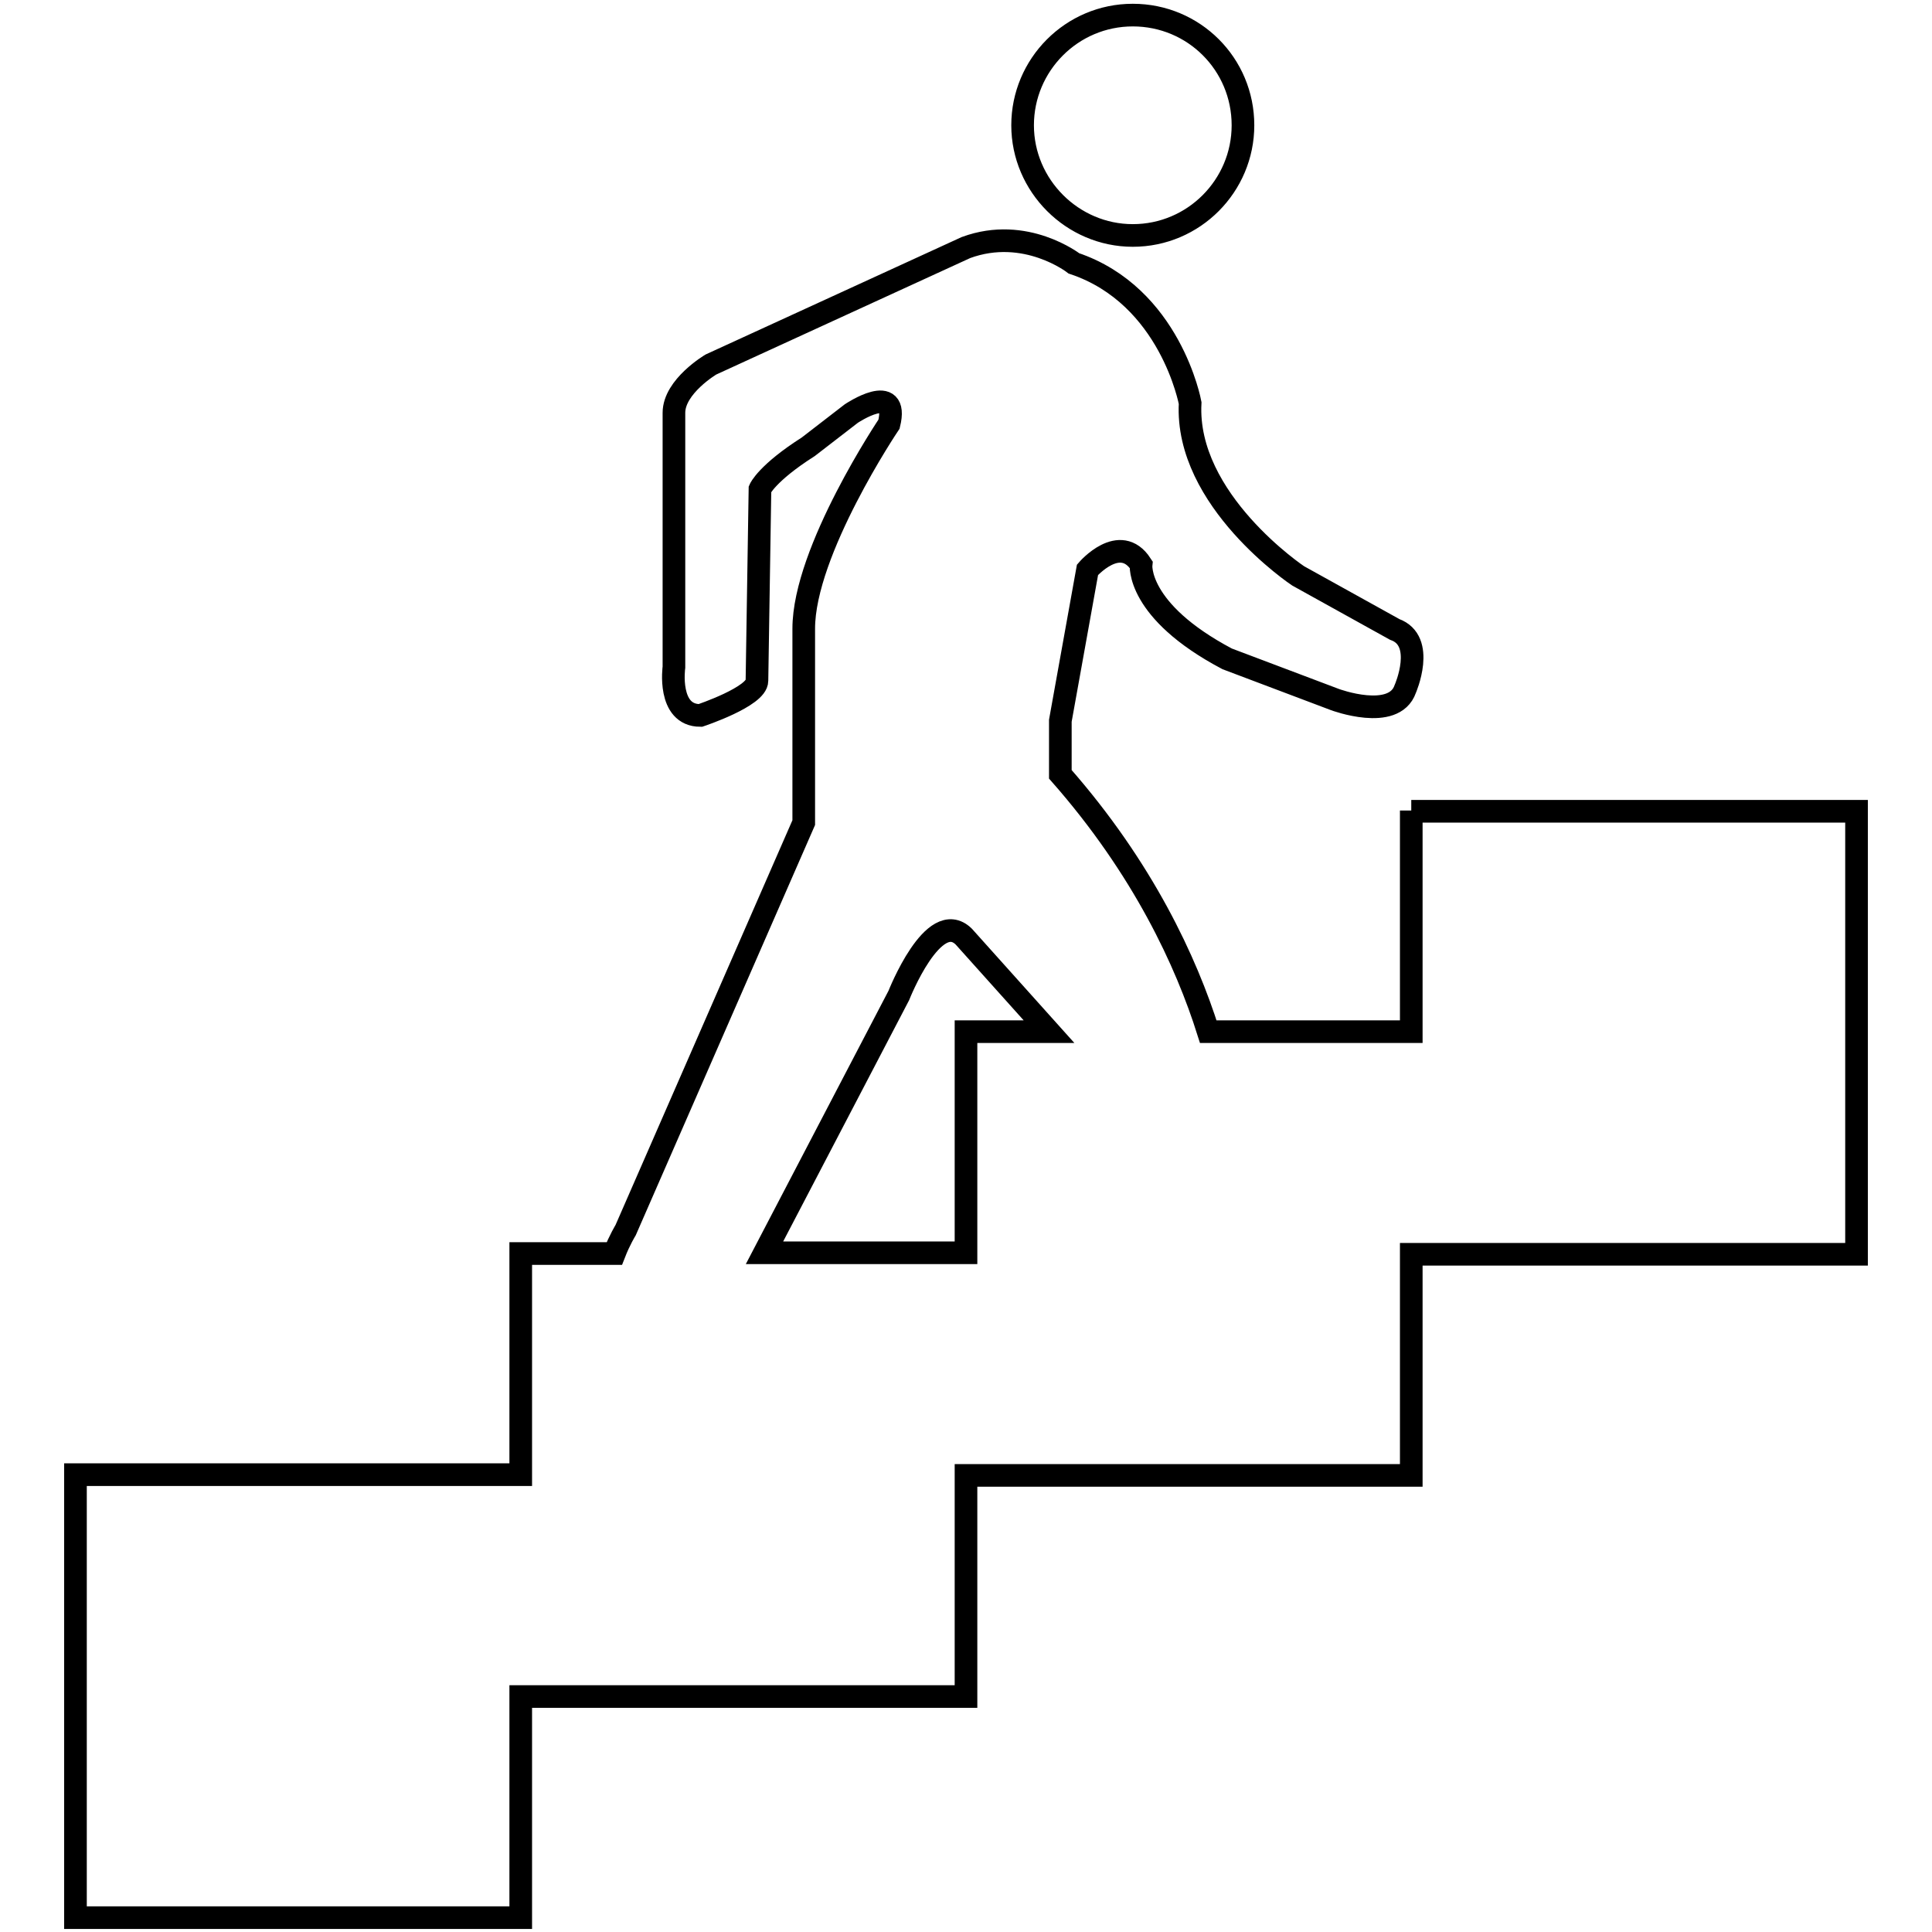 <?xml version="1.0" encoding="utf-8"?>
<!-- Svg Vector Icons : http://www.onlinewebfonts.com/icon -->
<!DOCTYPE svg PUBLIC "-//W3C//DTD SVG 1.1//EN" "http://www.w3.org/Graphics/SVG/1.1/DTD/svg11.dtd">
<svg version="1.1" xmlns="http://www.w3.org/2000/svg" xmlns:xlink="http://www.w3.org/1999/xlink" x="0px" y="0px" viewBox="0 0 256 256" enable-background="new 0 0 256 256" xml:space="preserve">
<g> <path stroke-width="3" fill-opacity="0" stroke="#000000"  d="M150.1,31.2c8.1,0,14.6-6.6,14.6-14.6c0-8.1-6.5-14.6-14.6-14.6c-8.1,0-14.6,6.6-14.6,14.6 C135.5,24.6,142.1,31.2,150.1,31.2z M187,107.4v29.3h-26.9c-2.9-9.2-8.6-21.6-19.6-34.1v-7.1l3.6-20c0,0,4.3-5,7.1-0.7 c0,0-0.7,6.1,11.4,12.5l14.3,5.4c0,0,7.8,2.9,9.3-1.4c0,0,2.8-6.4-1.4-7.9l-12.8-7.1c0,0-15-10-14.3-22.9c0,0-2.6-14.2-15.4-18.5 c0,0-6.4-5-14.3-2.1L94.2,48.3c0,0-4.9,2.9-4.9,6.4c0,3.6,0,33.7,0,33.7s-0.9,6.4,3.5,6.4c0,0,7.5-2.5,7.5-4.6l0.4-25.4 c0,0,0.9-2.1,6.4-5.6l5.7-4.4c0,0,6.4-4.3,5,1.4c0,0-11.3,16.8-11.3,27.1v25.7L82.9,163c0,0-0.8,1.3-1.5,3.1H69v29.3H10v58.7h59 v-29.3h59v-29.3h59v-29.3h59v-58.7H187z M128,136.7v29.3h-26.7l17.8-34.1c0,0,4.6-11.7,8.6-7.8l11.3,12.6H128z"/></g>
</svg>